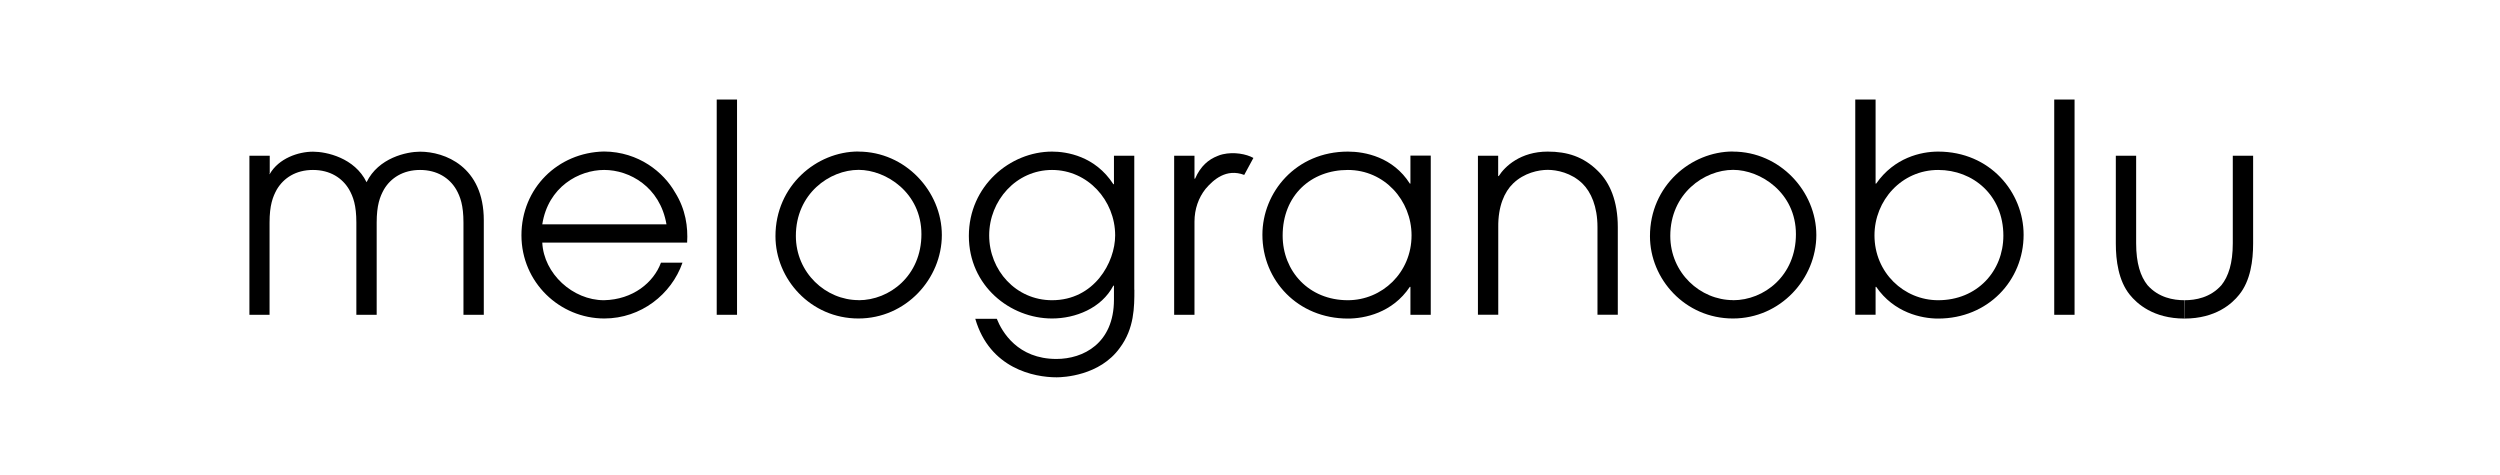 <svg xmlns="http://www.w3.org/2000/svg" width="216" height="41" viewBox="0 0 216 41" fill="none"><path d="M21.549 13.454H23.305V15.039L23.253 14.987V15.039H23.305C24.083 13.683 25.765 13.105 27.047 13.105C28.203 13.105 30.64 13.631 31.671 15.743C32.7 13.631 35.138 13.105 36.294 13.105C38.406 13.105 41.8 14.365 41.8 19.033V27.198H40.043V19.233C40.043 17.729 39.769 16.995 39.414 16.366C38.836 15.387 37.776 14.684 36.294 14.684C34.812 14.684 33.753 15.387 33.175 16.366C32.826 16.995 32.545 17.721 32.545 19.233V27.198H30.789V19.233C30.789 17.729 30.515 16.995 30.159 16.366C29.581 15.387 28.529 14.684 27.039 14.684C25.55 14.684 24.505 15.387 23.92 16.366C23.572 16.995 23.29 17.721 23.29 19.233V27.198H21.549V13.454Z" fill="black"></path><path d="M57.583 19.381C57.027 16.136 54.389 14.683 52.203 14.683C50.017 14.683 47.357 16.143 46.853 19.381H57.583ZM46.853 20.959C46.979 23.649 49.491 25.939 52.181 25.939C54.693 25.887 56.478 24.405 57.108 22.693H58.968C58.012 25.435 55.374 27.517 52.211 27.517C48.365 27.517 45.053 24.398 45.053 20.33C45.053 16.262 48.194 13.172 52.188 13.09C55.204 13.113 57.338 14.898 58.316 16.61C59.25 18.092 59.45 19.626 59.368 20.959H46.853Z" fill="black"></path><path d="M63.68 8.6H61.924V27.198H63.68V8.6Z" fill="black"></path><path d="M74.187 25.939C76.855 25.939 79.611 23.827 79.611 20.233C79.611 16.64 76.544 14.676 74.187 14.676C71.675 14.676 68.763 16.736 68.763 20.381C68.763 23.575 71.35 25.931 74.187 25.931M74.165 13.098C78.233 13.098 81.375 16.543 81.375 20.307C81.375 24.072 78.285 27.517 74.165 27.517C70.045 27.517 67 24.123 67 20.404C67 16.054 70.542 13.09 74.165 13.09" fill="black"></path><path d="M90.896 25.939C94.542 25.939 96.35 22.671 96.35 20.337C96.35 17.321 93.986 14.684 90.896 14.684C87.806 14.684 85.465 17.321 85.465 20.337C85.465 23.353 87.777 25.939 90.896 25.939ZM98.01 25.035C98.01 26.517 98.01 28.377 96.75 30.059C95.016 32.474 91.852 32.6 91.296 32.6C89.34 32.6 85.517 31.844 84.265 27.547H86.124C86.576 28.68 87.933 31.014 91.274 31.014C93.586 31.014 96.246 29.681 96.246 25.887V24.679H96.194C95.164 26.643 92.904 27.517 90.896 27.517C87.281 27.517 83.709 24.701 83.709 20.381C83.709 16.062 87.281 13.098 90.896 13.098C92.156 13.098 94.616 13.476 96.194 15.914H96.246V13.453H98.002V25.035H98.01Z" fill="black"></path><path d="M101.447 13.453H103.203V15.439H103.255C103.722 14.357 104.411 13.78 105.197 13.476C105.345 13.416 105.493 13.357 105.649 13.328C106.619 13.105 107.686 13.305 108.294 13.646L107.501 15.113C105.952 14.528 104.841 15.521 104.159 16.321C103.559 17.077 103.203 18.055 103.203 19.159V27.198H101.447V13.453Z" fill="black"></path><path d="M116.452 25.939C119.416 25.939 121.958 23.553 121.958 20.337C121.958 17.321 119.624 14.684 116.452 14.684C113.281 14.684 110.821 16.869 110.821 20.359C110.821 23.427 113.081 25.939 116.452 25.939ZM123.617 27.198H121.861V24.783H121.81C120.305 27.043 117.89 27.524 116.46 27.524C112.14 27.524 109.072 24.235 109.072 20.285C109.072 16.617 111.962 13.098 116.46 13.098C117.942 13.098 120.357 13.572 121.81 15.862H121.861V13.446H123.617V27.191V27.198Z" fill="black"></path><path d="M127.686 13.453H129.442V15.21H129.494C130.02 14.38 131.376 13.098 133.717 13.098C135.399 13.098 136.807 13.527 138.067 14.78C139.096 15.787 139.778 17.366 139.778 19.626V27.191H138.022V19.626C138.022 17.84 137.466 16.588 136.718 15.854C135.762 14.928 134.51 14.676 133.724 14.676C132.939 14.676 131.687 14.928 130.731 15.854C129.975 16.58 129.427 17.84 129.449 19.626V27.191H127.693V13.453H127.686Z" fill="black"></path><path d="M149.744 25.939C152.412 25.939 155.168 23.827 155.168 20.233C155.168 16.64 152.1 14.676 149.744 14.676C147.232 14.676 144.313 16.736 144.313 20.381C144.313 23.575 146.899 25.931 149.744 25.931M149.722 13.098C153.79 13.098 156.931 16.543 156.931 20.307C156.931 24.072 153.842 27.517 149.722 27.517C145.602 27.517 142.557 24.123 142.557 20.404C142.557 16.054 146.098 13.09 149.722 13.09" fill="black"></path><path d="M167.46 14.684C164.296 14.684 161.955 17.321 161.955 20.337C161.955 23.553 164.496 25.939 167.46 25.939C170.824 25.939 173.091 23.427 173.091 20.359C173.091 16.869 170.476 14.684 167.46 14.684ZM160.295 8.6H162.051V15.862H162.103C163.659 13.624 165.971 13.098 167.453 13.098C171.95 13.098 174.84 16.617 174.84 20.285C174.84 24.227 171.773 27.524 167.453 27.524C166.023 27.524 163.637 27.021 162.103 24.783H162.051V27.191H160.295V8.6Z" fill="black"></path><path d="M179.242 8.6H177.486V27.198H179.242V8.6Z" fill="black"></path><path d="M188.742 27.524C186.03 27.524 184.622 26.22 184.014 25.465C183.036 24.257 182.807 22.501 182.807 21.041V13.454H184.563V21.019C184.563 22.753 184.941 23.886 185.541 24.635C186.497 25.716 187.779 25.939 188.734 25.939" fill="black"></path><path d="M188.742 25.939C189.698 25.939 190.98 25.716 191.935 24.635C192.536 23.879 192.913 22.753 192.913 21.019V13.454H194.67V21.041C194.67 22.501 194.447 24.257 193.462 25.465C192.862 26.22 191.454 27.524 188.734 27.524" fill="black"></path></svg>